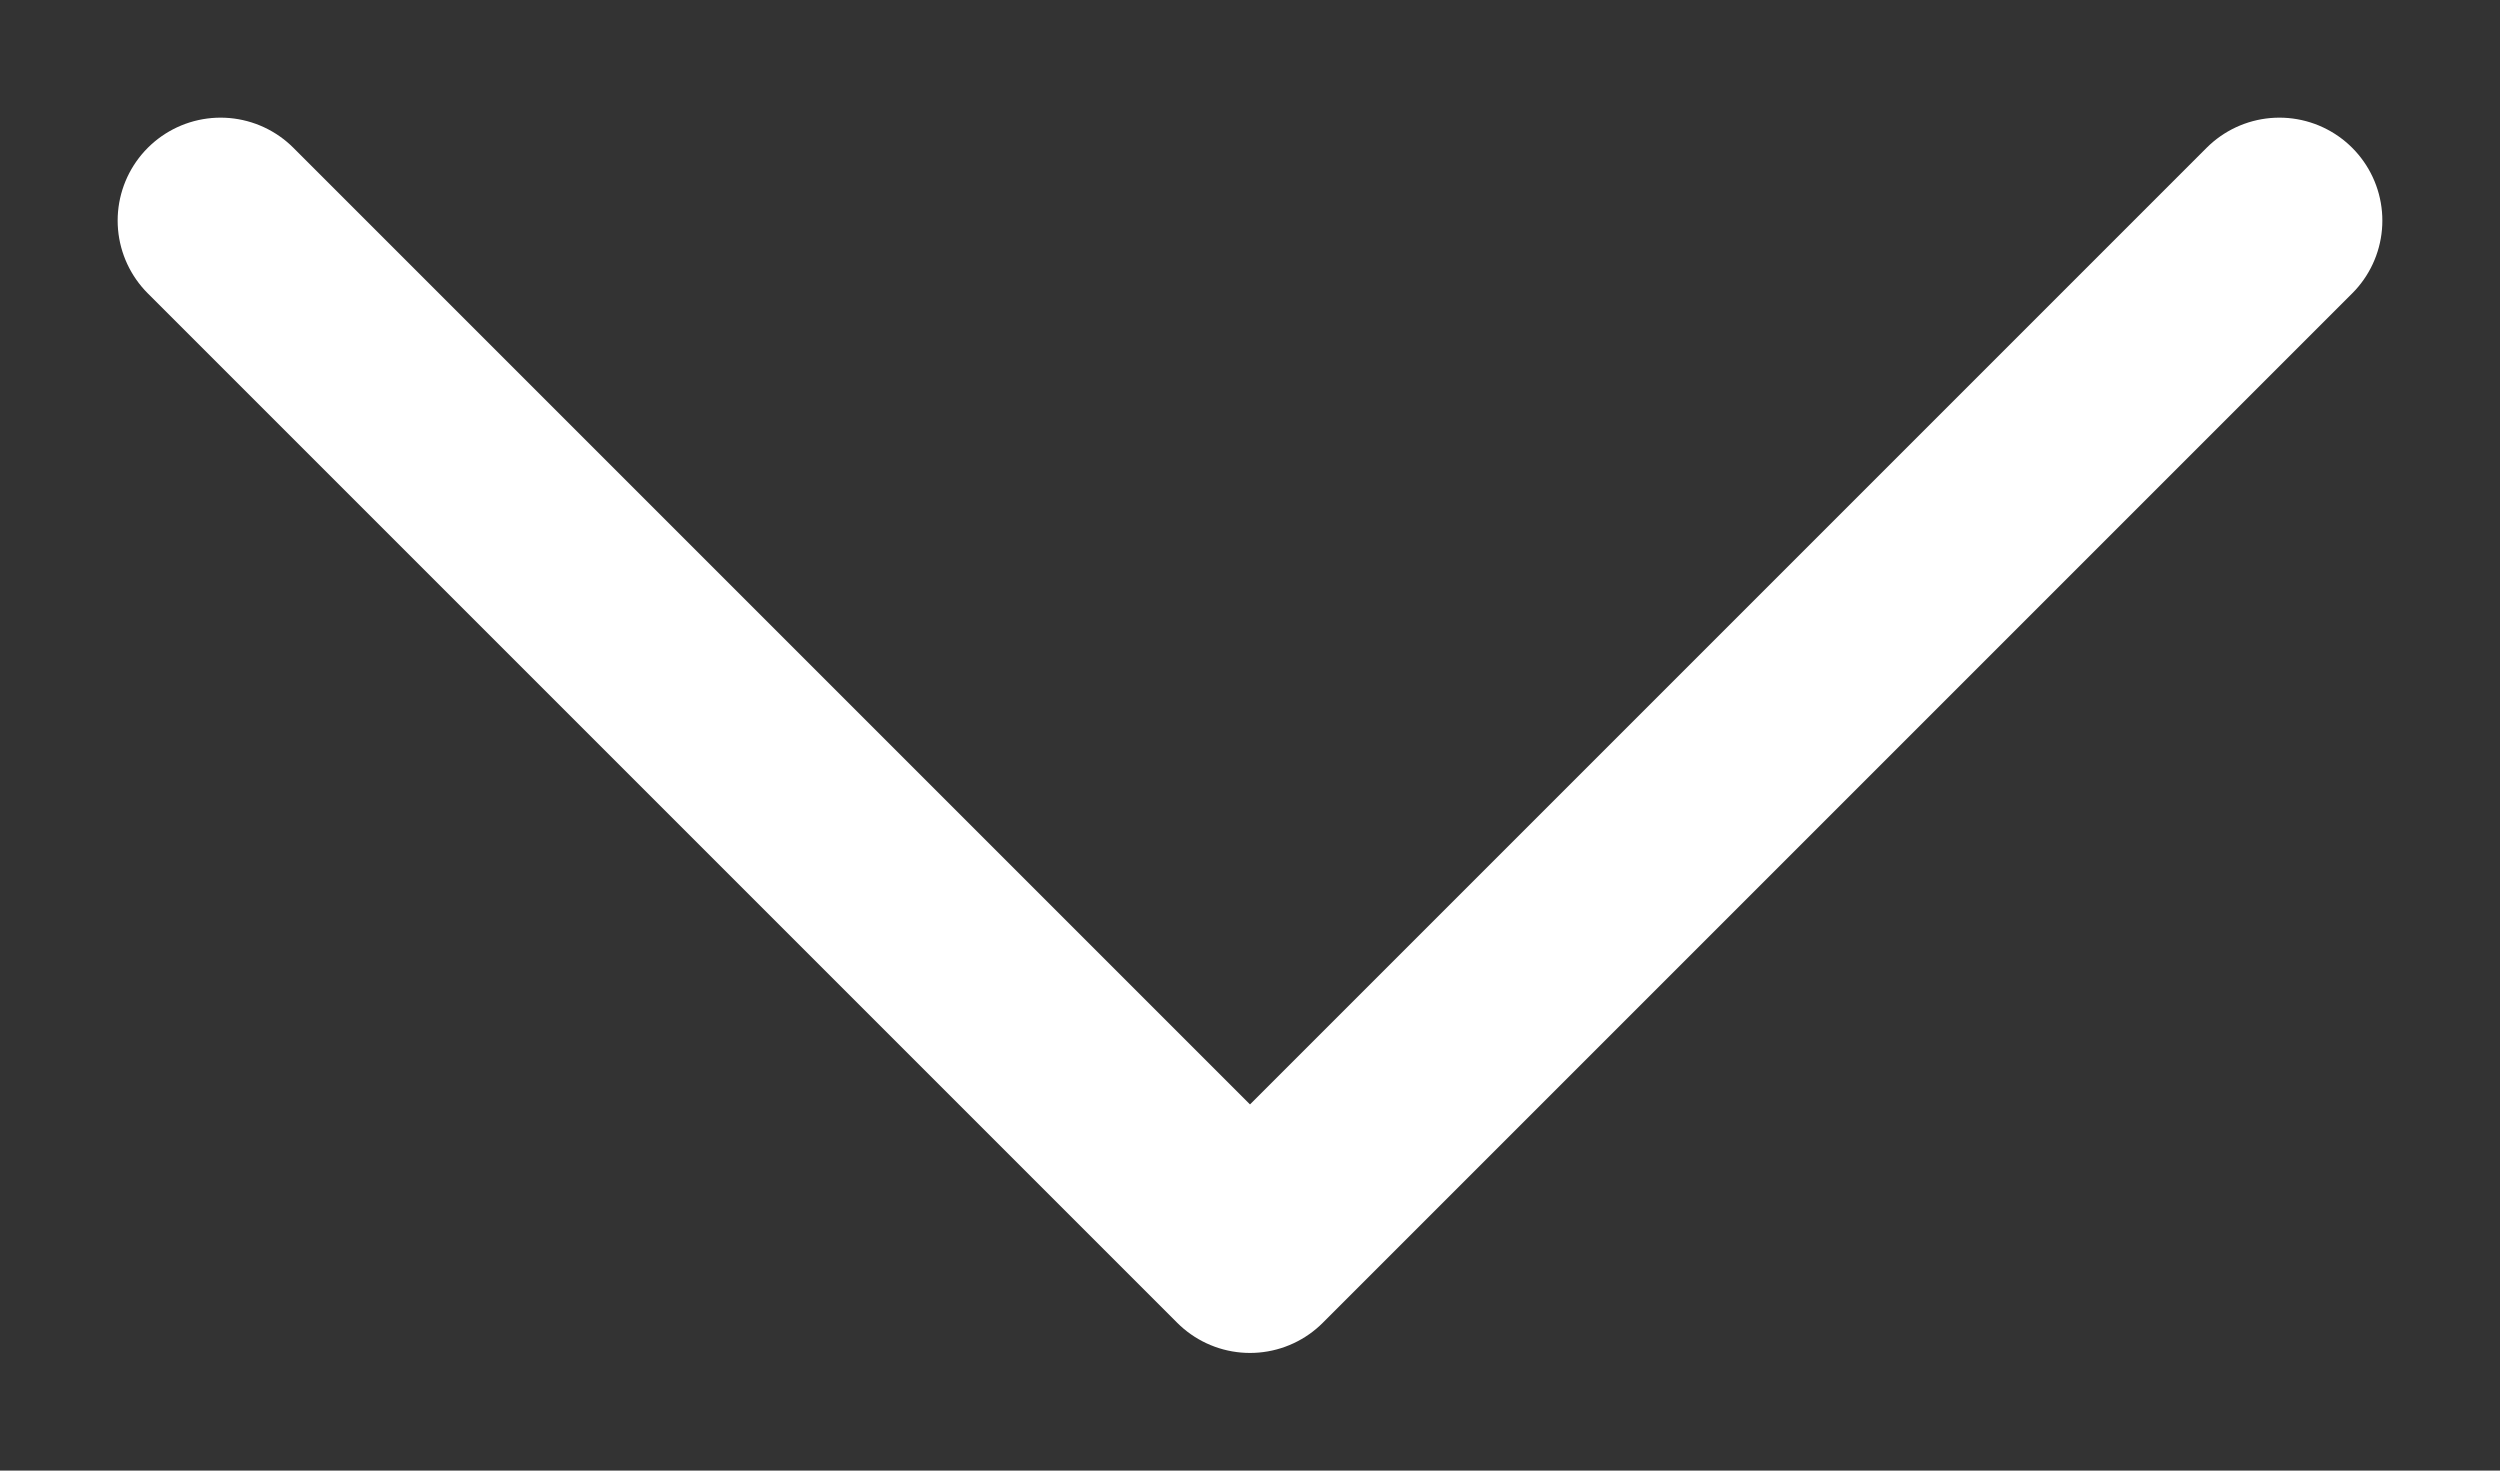 <svg width="17" height="10" viewBox="0 0 17 10" fill="none" xmlns="http://www.w3.org/2000/svg">
<rect x="0" y="0" width="17" height="10" fill="#333333" stroke="none"/>
<path d="M1.5 1.5L8.5 8.5L15.5 1.5" stroke="white" stroke-width="1.4" stroke-linecap="round" stroke-linejoin="round"/>
</svg>
